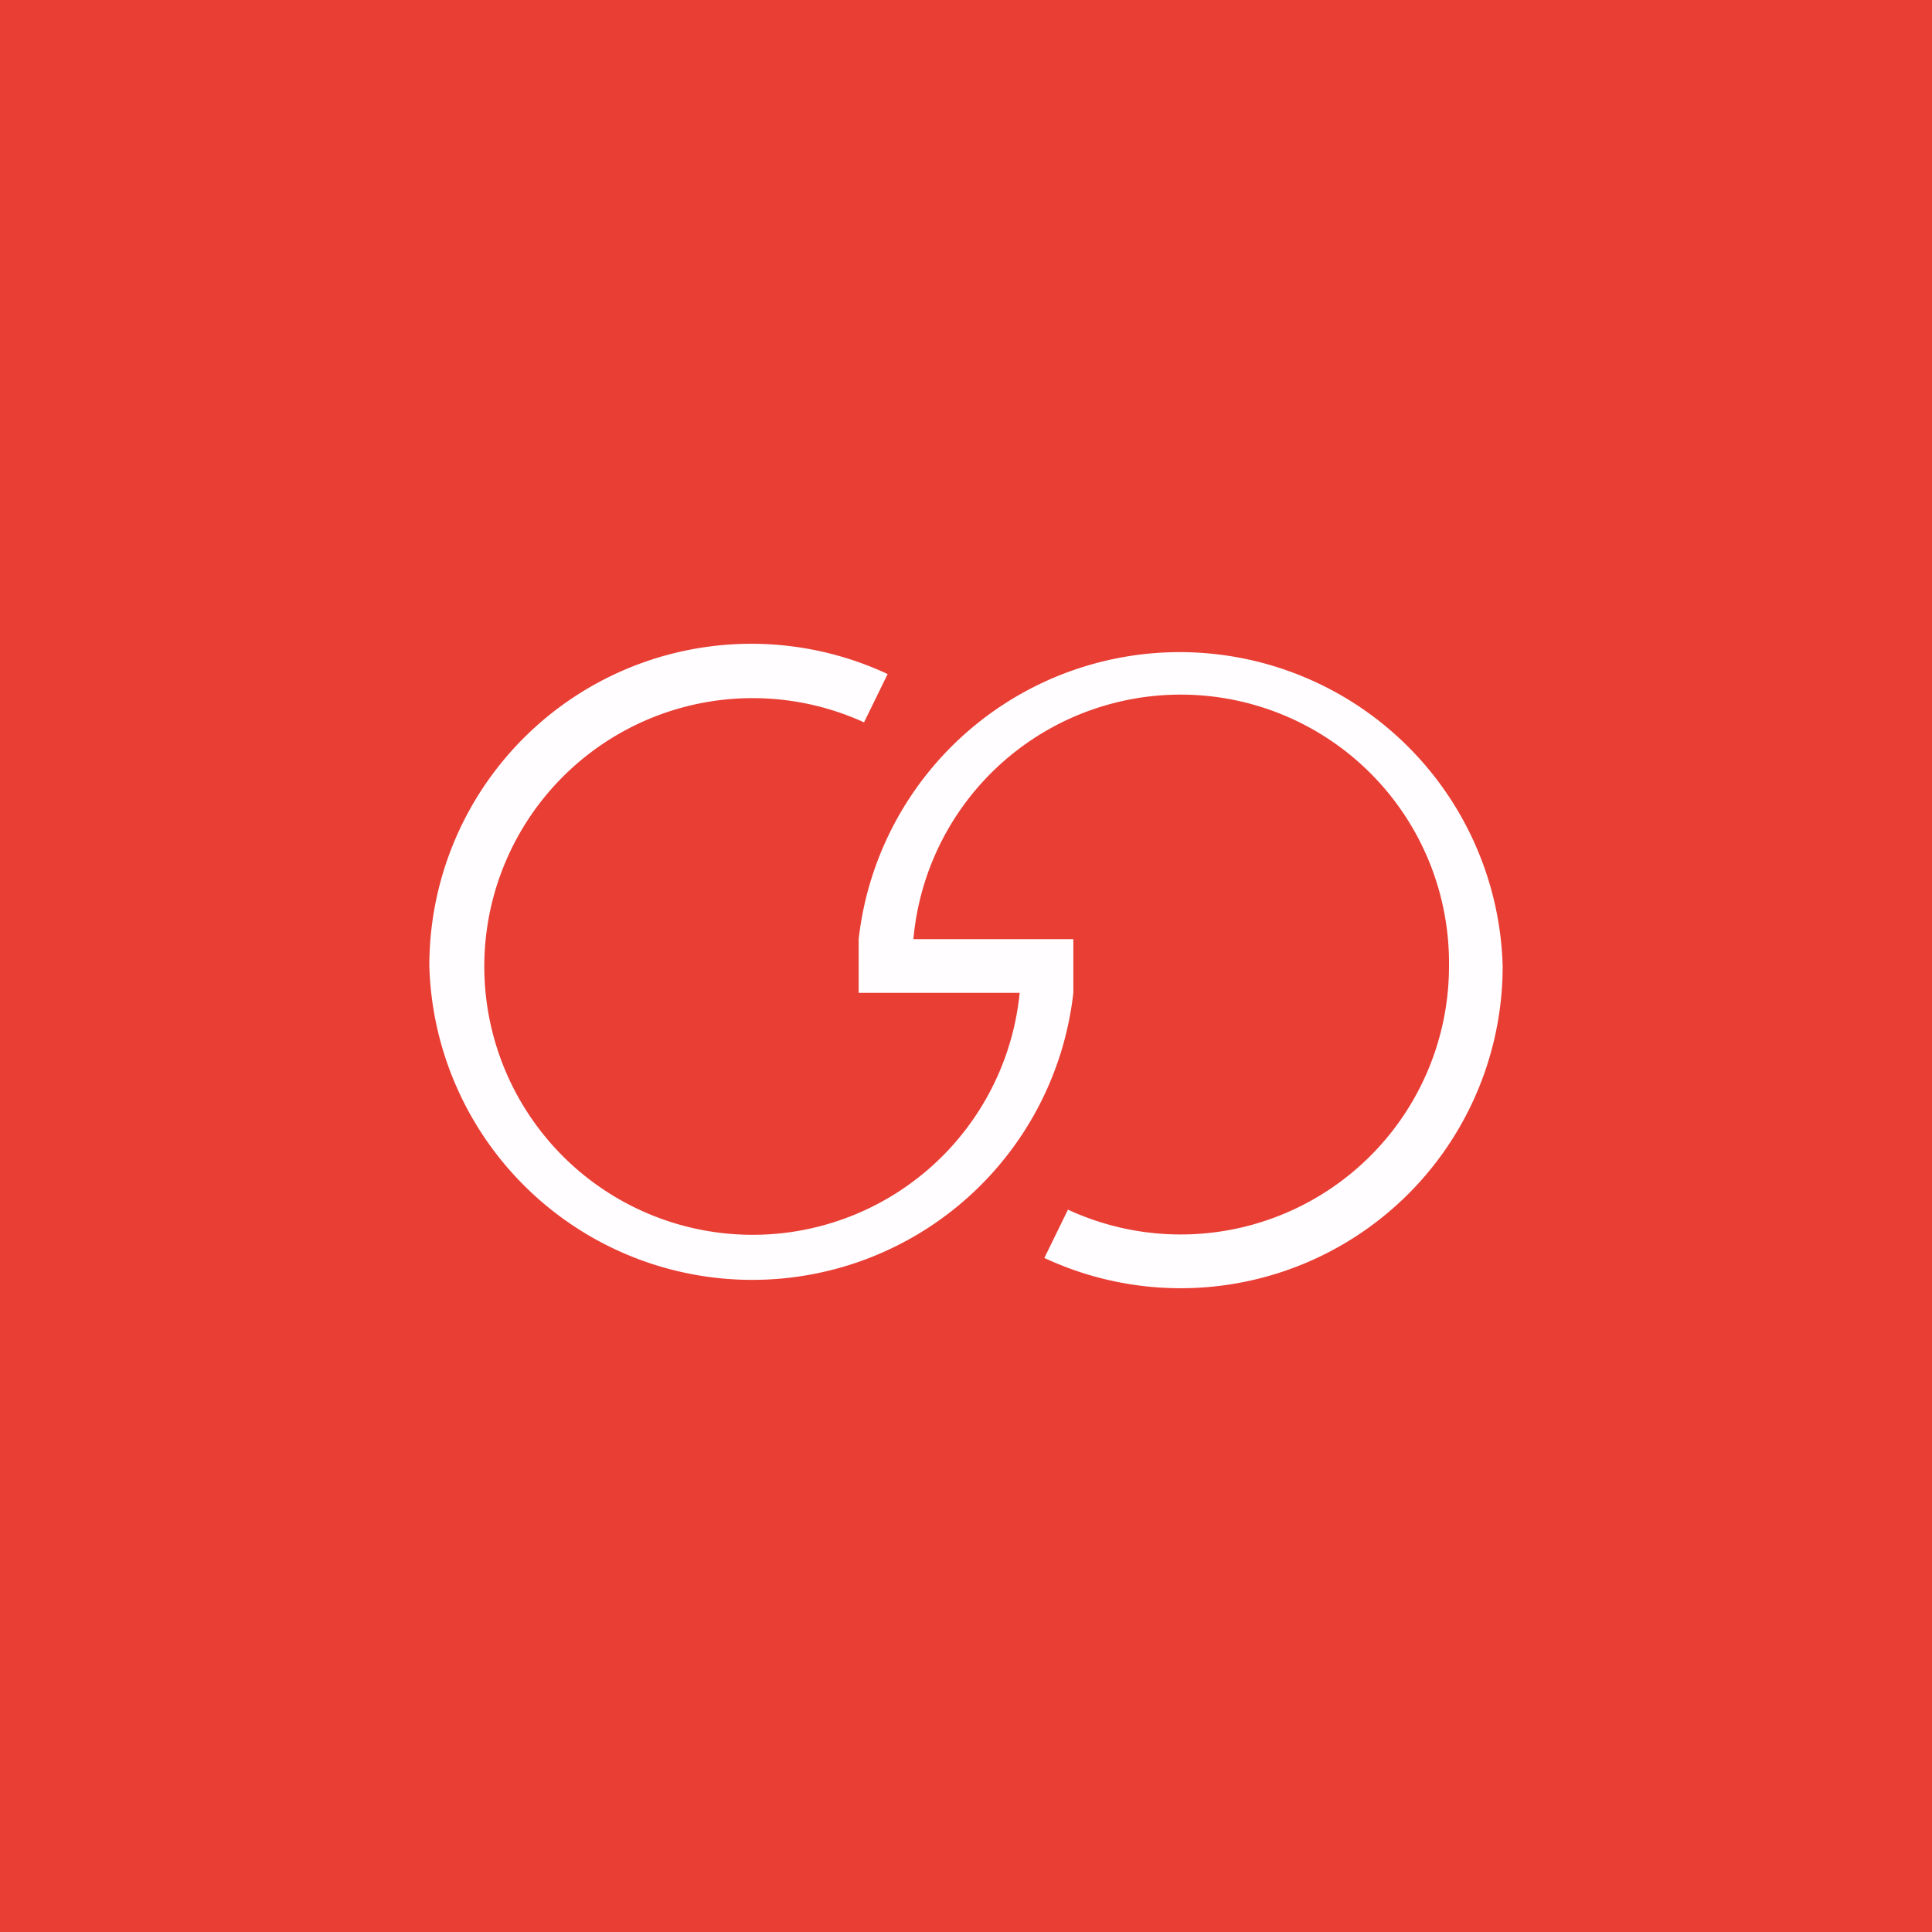 <!-- by TradingView --><svg width="18" height="18" viewBox="0 0 18 18" xmlns="http://www.w3.org/2000/svg"><path fill="#E93E34" d="M0 0h18v18H0z"/><path d="M9.49 9.25H8v-.5A3.01 3.01 0 0 1 14 9a3 3 0 0 1-4.27 2.72l.22-.45A2.5 2.5 0 0 0 13.5 9a2.5 2.5 0 0 0-4.99-.25H10v.5A3.01 3.01 0 0 1 4 9a3 3 0 0 1 4.27-2.72l-.22.45A2.5 2.5 0 1 0 9.5 9.25Z" fill="#FFFDFF"/></svg>
